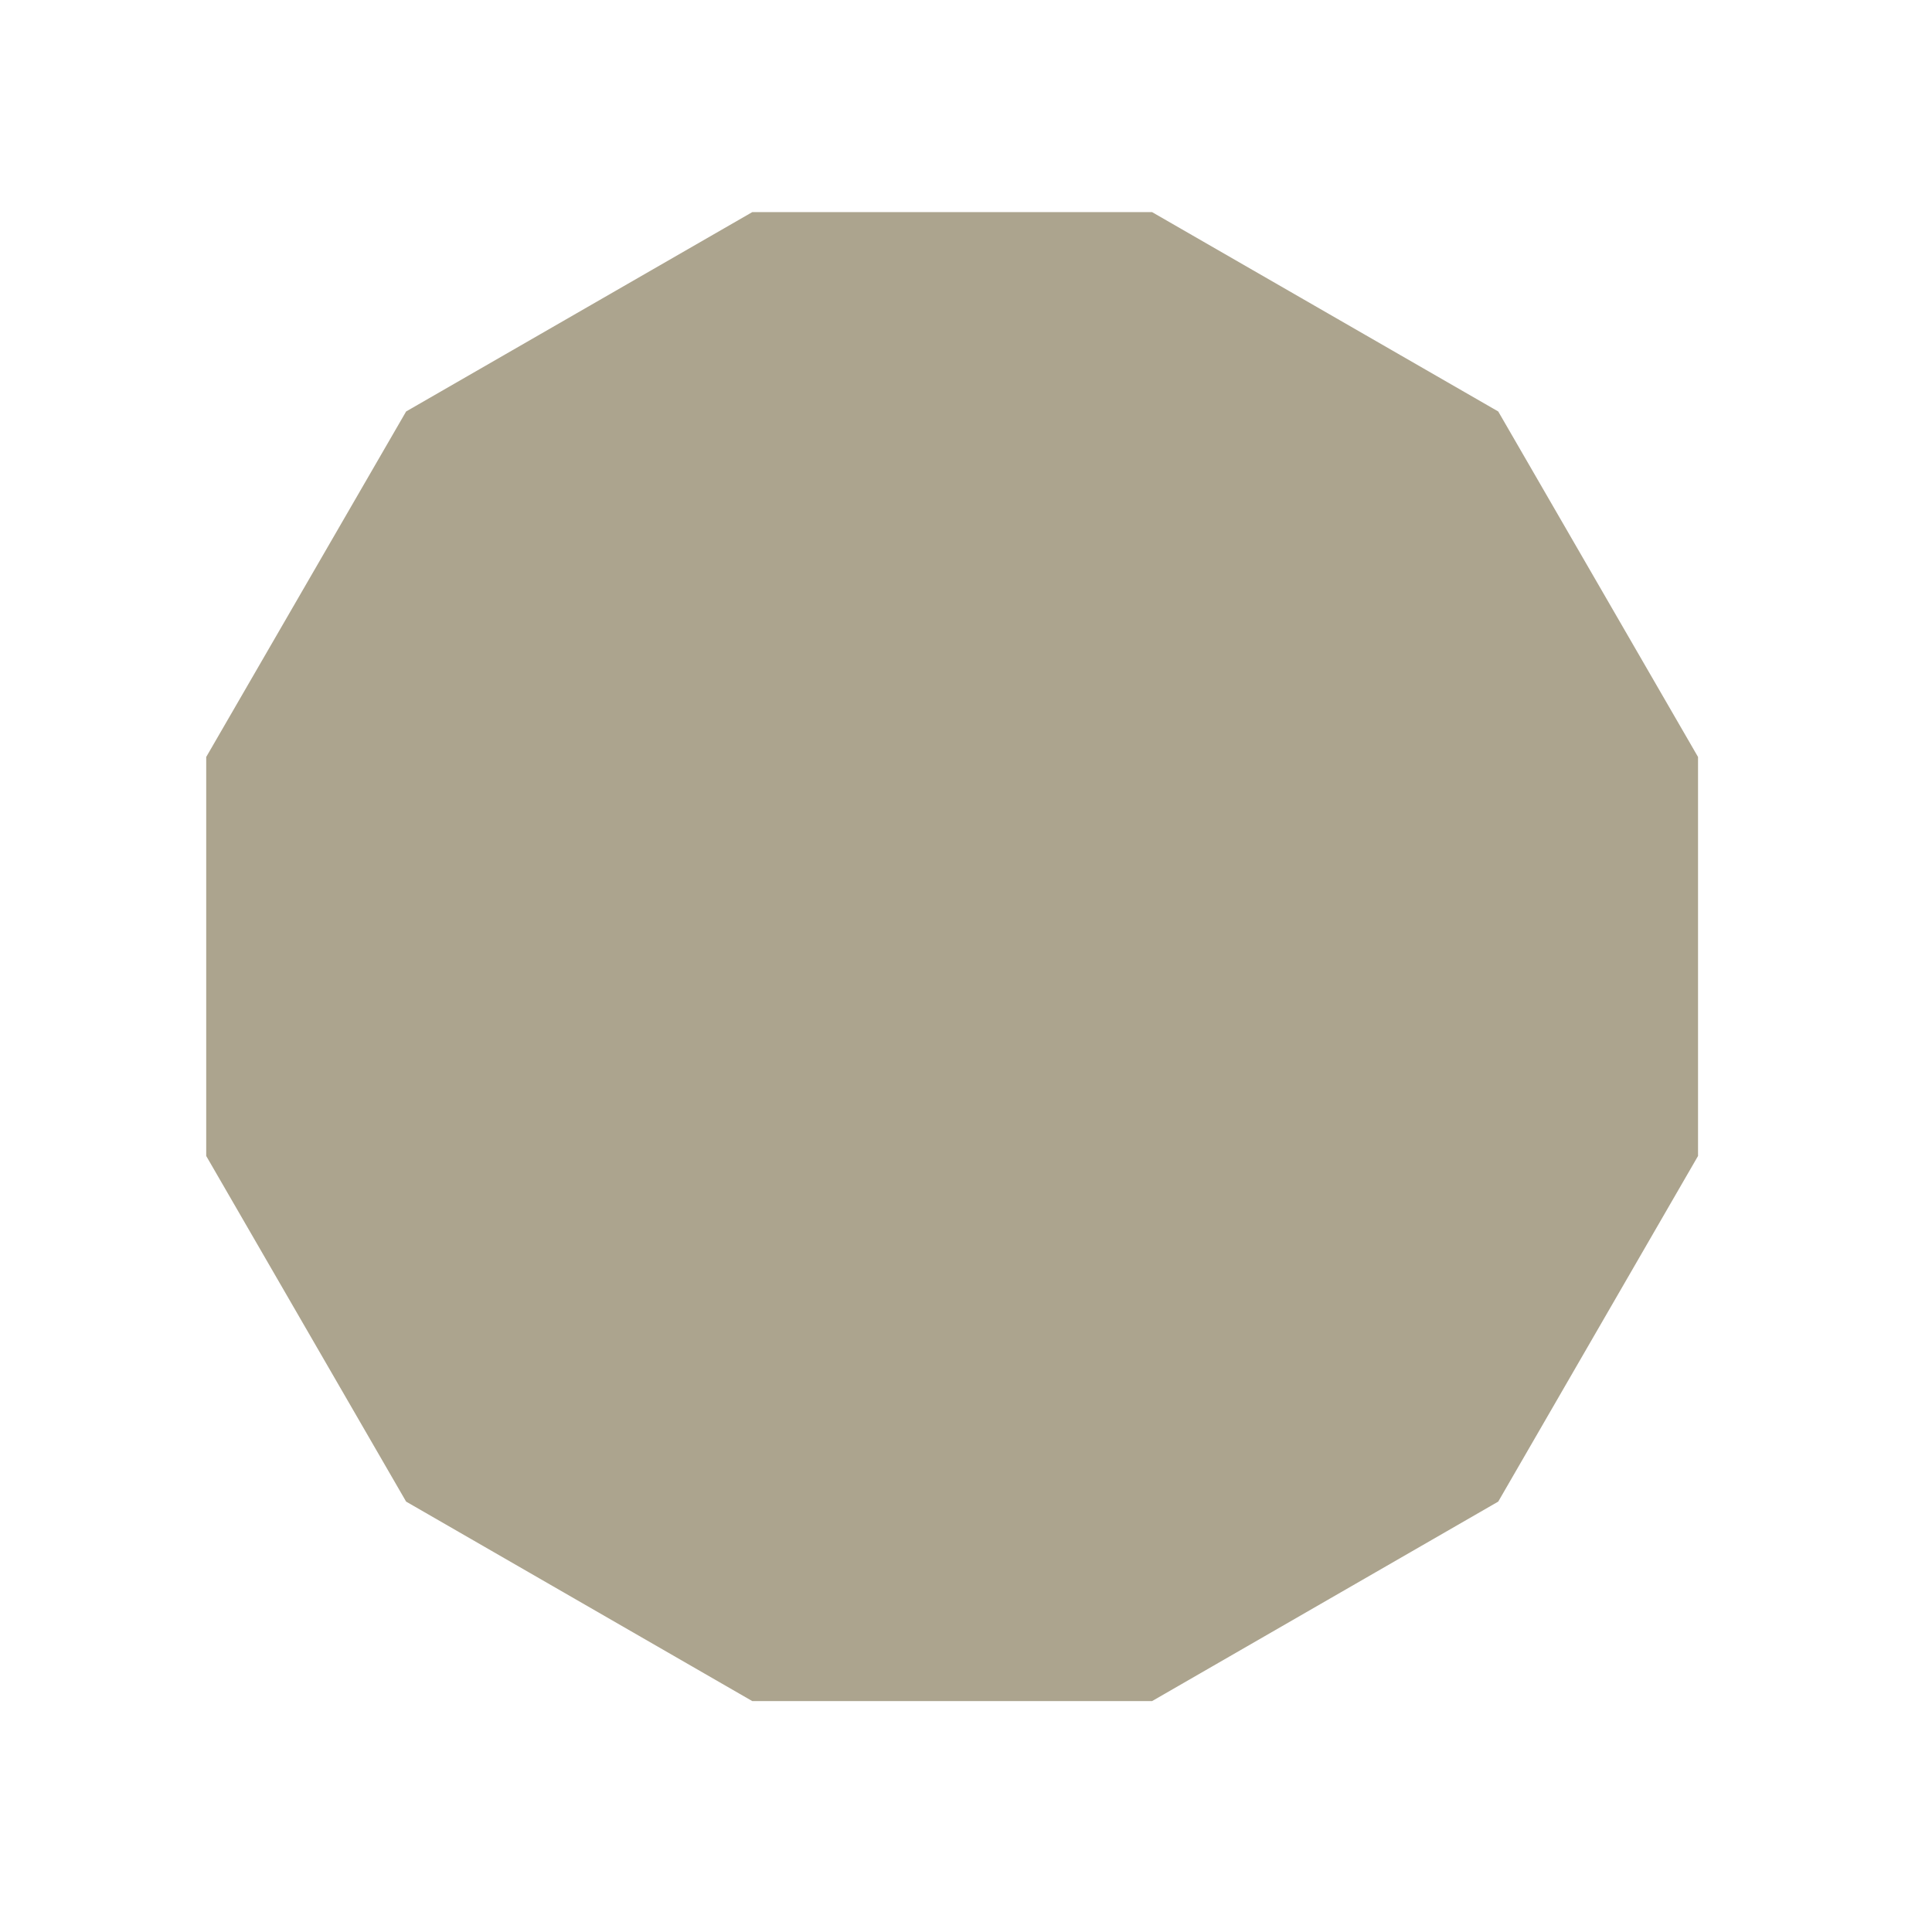 <svg xmlns="http://www.w3.org/2000/svg" xmlns:xlink="http://www.w3.org/1999/xlink" width="75" zoomAndPan="magnify" viewBox="0 0 56.25 56.25" height="75" preserveAspectRatio="xMidYMid meet" version="1.0"><defs><clipPath id="5670cfd430"><path d="M 6.004 6.176 L 49.438 6.176 L 49.438 49.527 L 6.004 49.527 Z M 6.004 6.176 " clip-rule="nonzero"/></clipPath></defs><g clip-path="url(#5670cfd430)"><path fill="#aca48e" d="M 43.621 11.98 L 33.543 6.176 L 21.902 6.176 L 11.824 11.98 L 6.004 22.039 L 6.004 33.656 L 11.824 43.719 L 21.902 49.527 L 33.543 49.527 L 43.621 43.719 L 49.438 33.656 L 49.438 22.039 Z M 43.621 11.98 " fill-opacity="1" fill-rule="nonzero"/></g></svg>